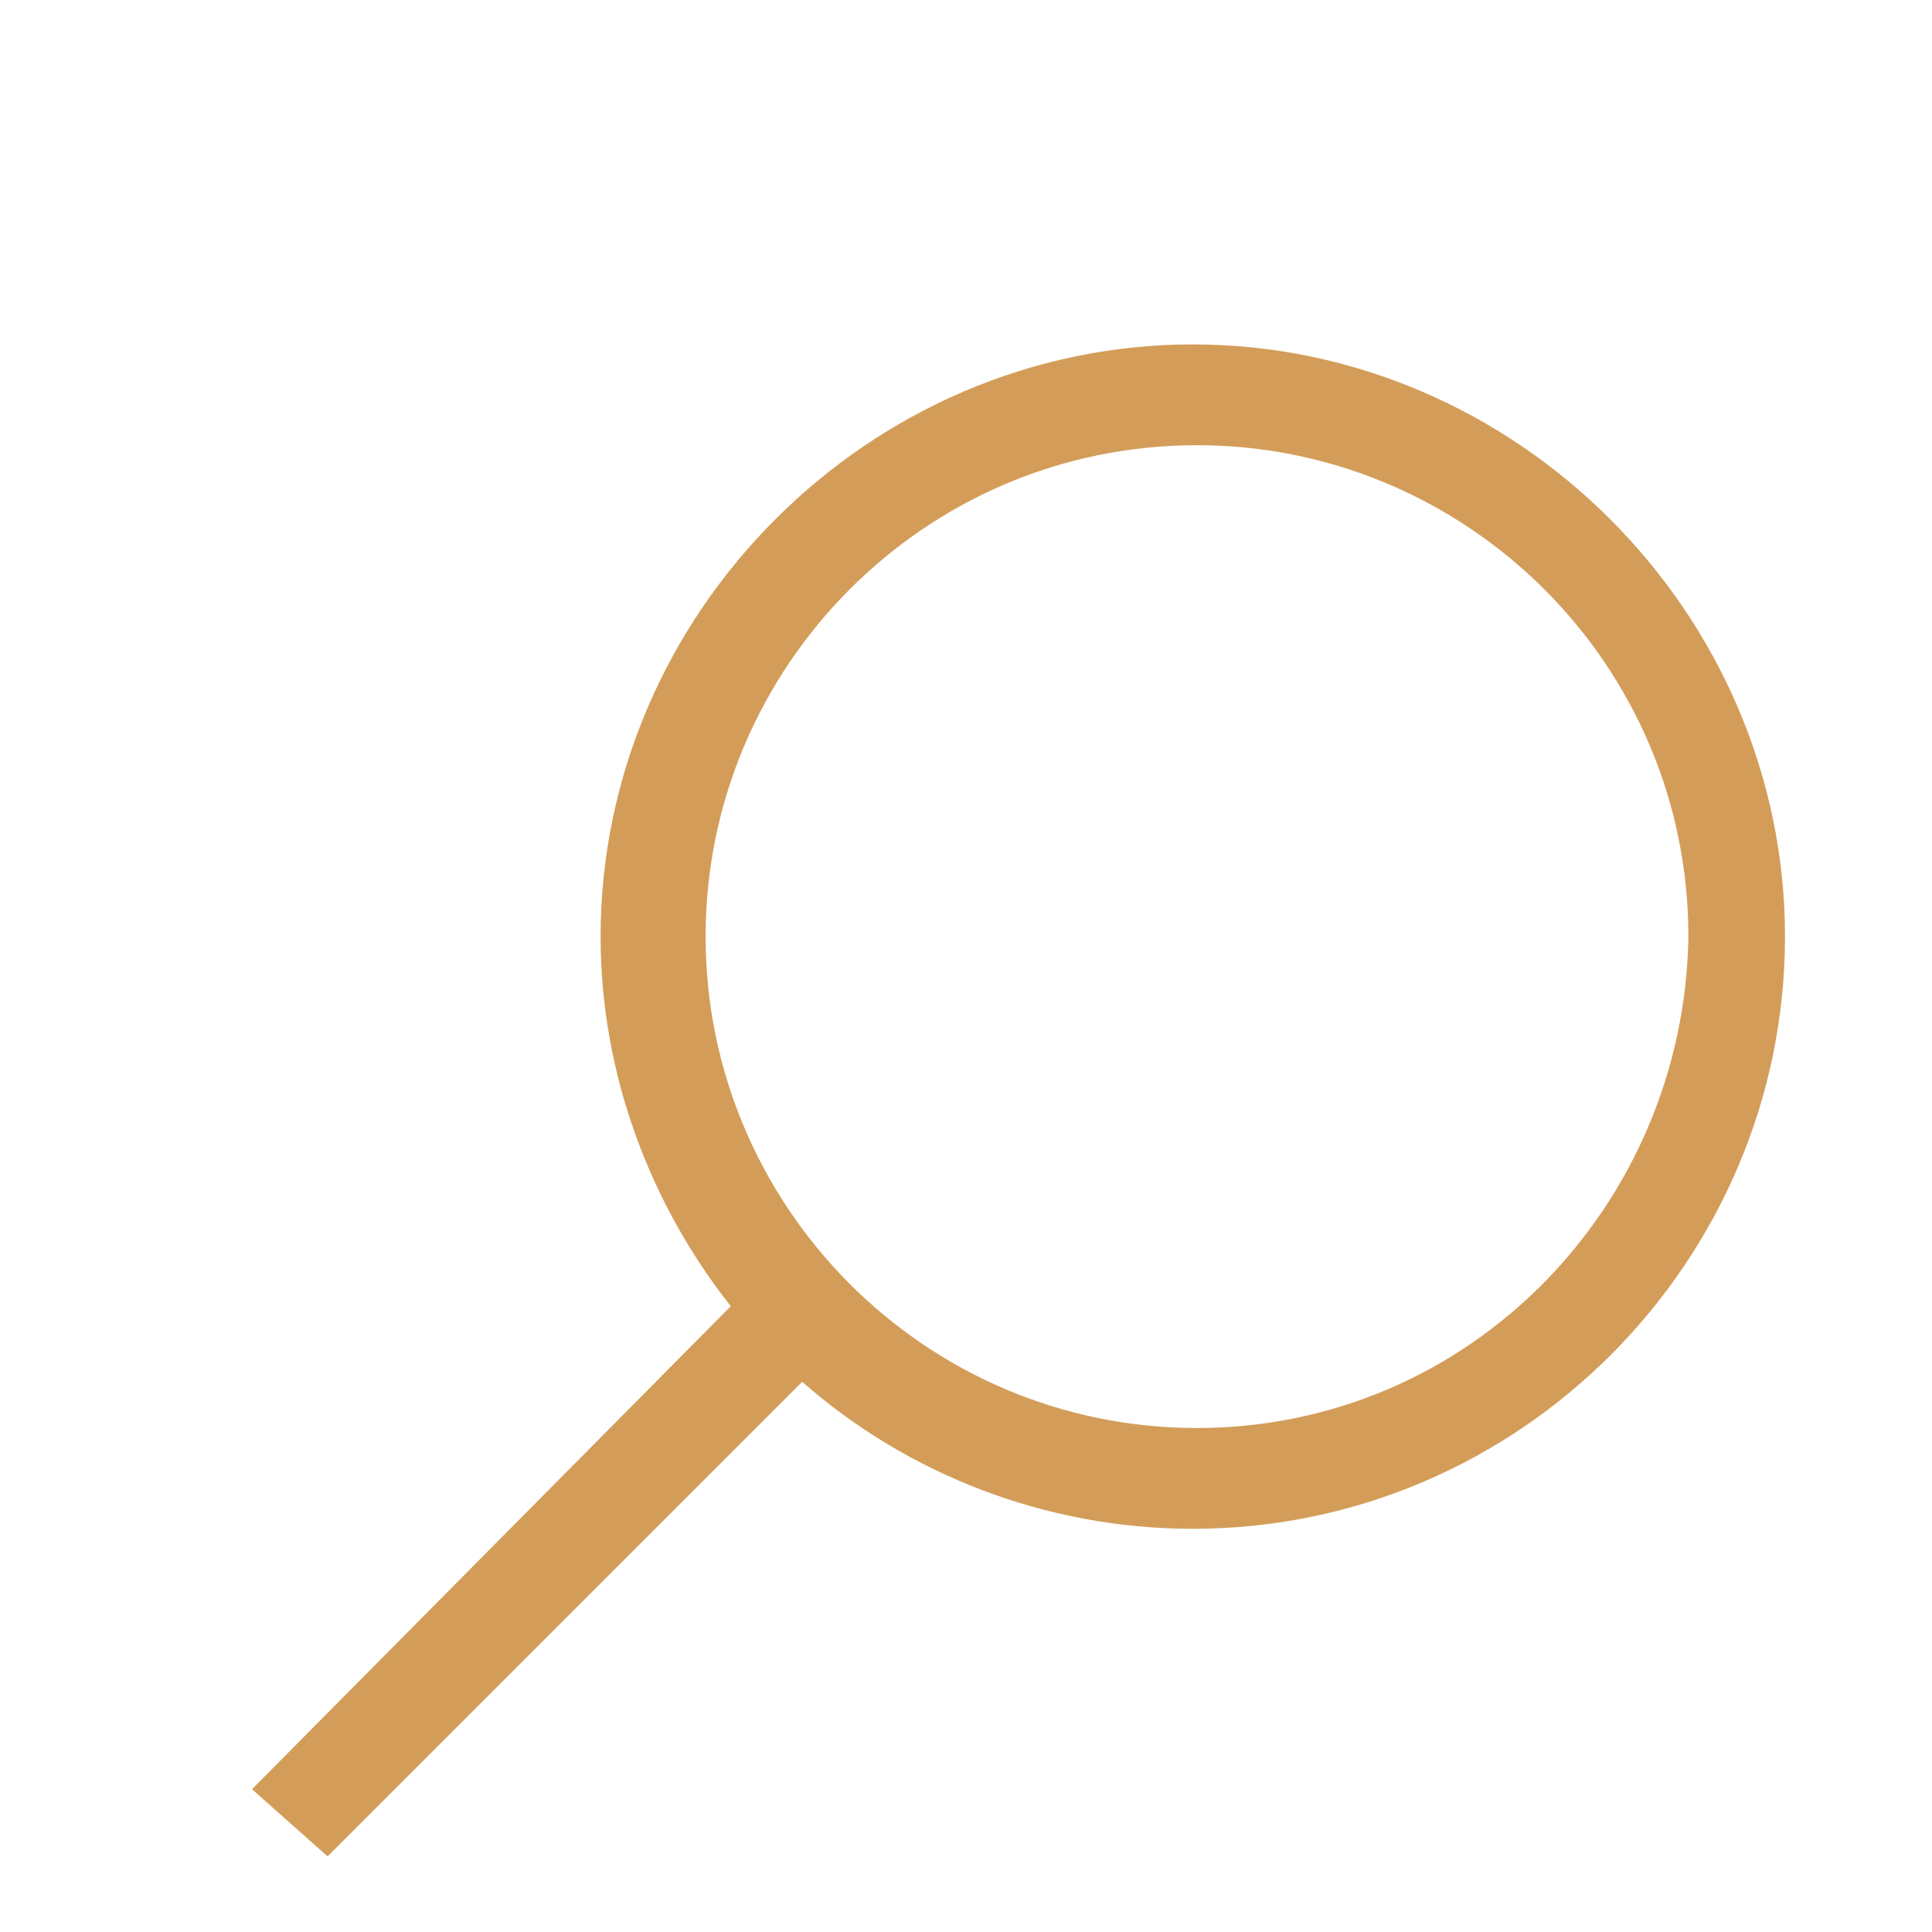 <?xml version="1.0" encoding="utf-8"?>
<!-- Generator: Adobe Illustrator 23.0.6, SVG Export Plug-In . SVG Version: 6.00 Build 0)  -->
<svg version="1.1" id="Calque_1" xmlns="http://www.w3.org/2000/svg" xmlns:xlink="http://www.w3.org/1999/xlink" x="0px" y="0px"
	 width="46px" height="46px" viewBox="0 0 46 46" style="enable-background:new 0 0 46 46;" xml:space="preserve">
<style type="text/css">
	.st0{fill:#D39D59;}
</style>
<g>
	<path class="st0" d="M7.8,44.2l11.3-11.3c2.5,2.2,5.8,3.5,9.3,3.5c7.8,0,14.1-6.4,14.1-14.1S36.1,8.2,28.4,8.2s-14.1,6.4-14.1,14.1
		c0,3.3,1.2,6.4,3.1,8.8L6,42.6L7.8,44.2z M16.8,22.3c0-6.4,5.2-11.7,11.7-11.7c6.4,0,11.7,5.2,11.7,11.7C40.1,28.7,35,34,28.5,34
		S16.8,28.7,16.8,22.3z"/>
</g>
</svg>

